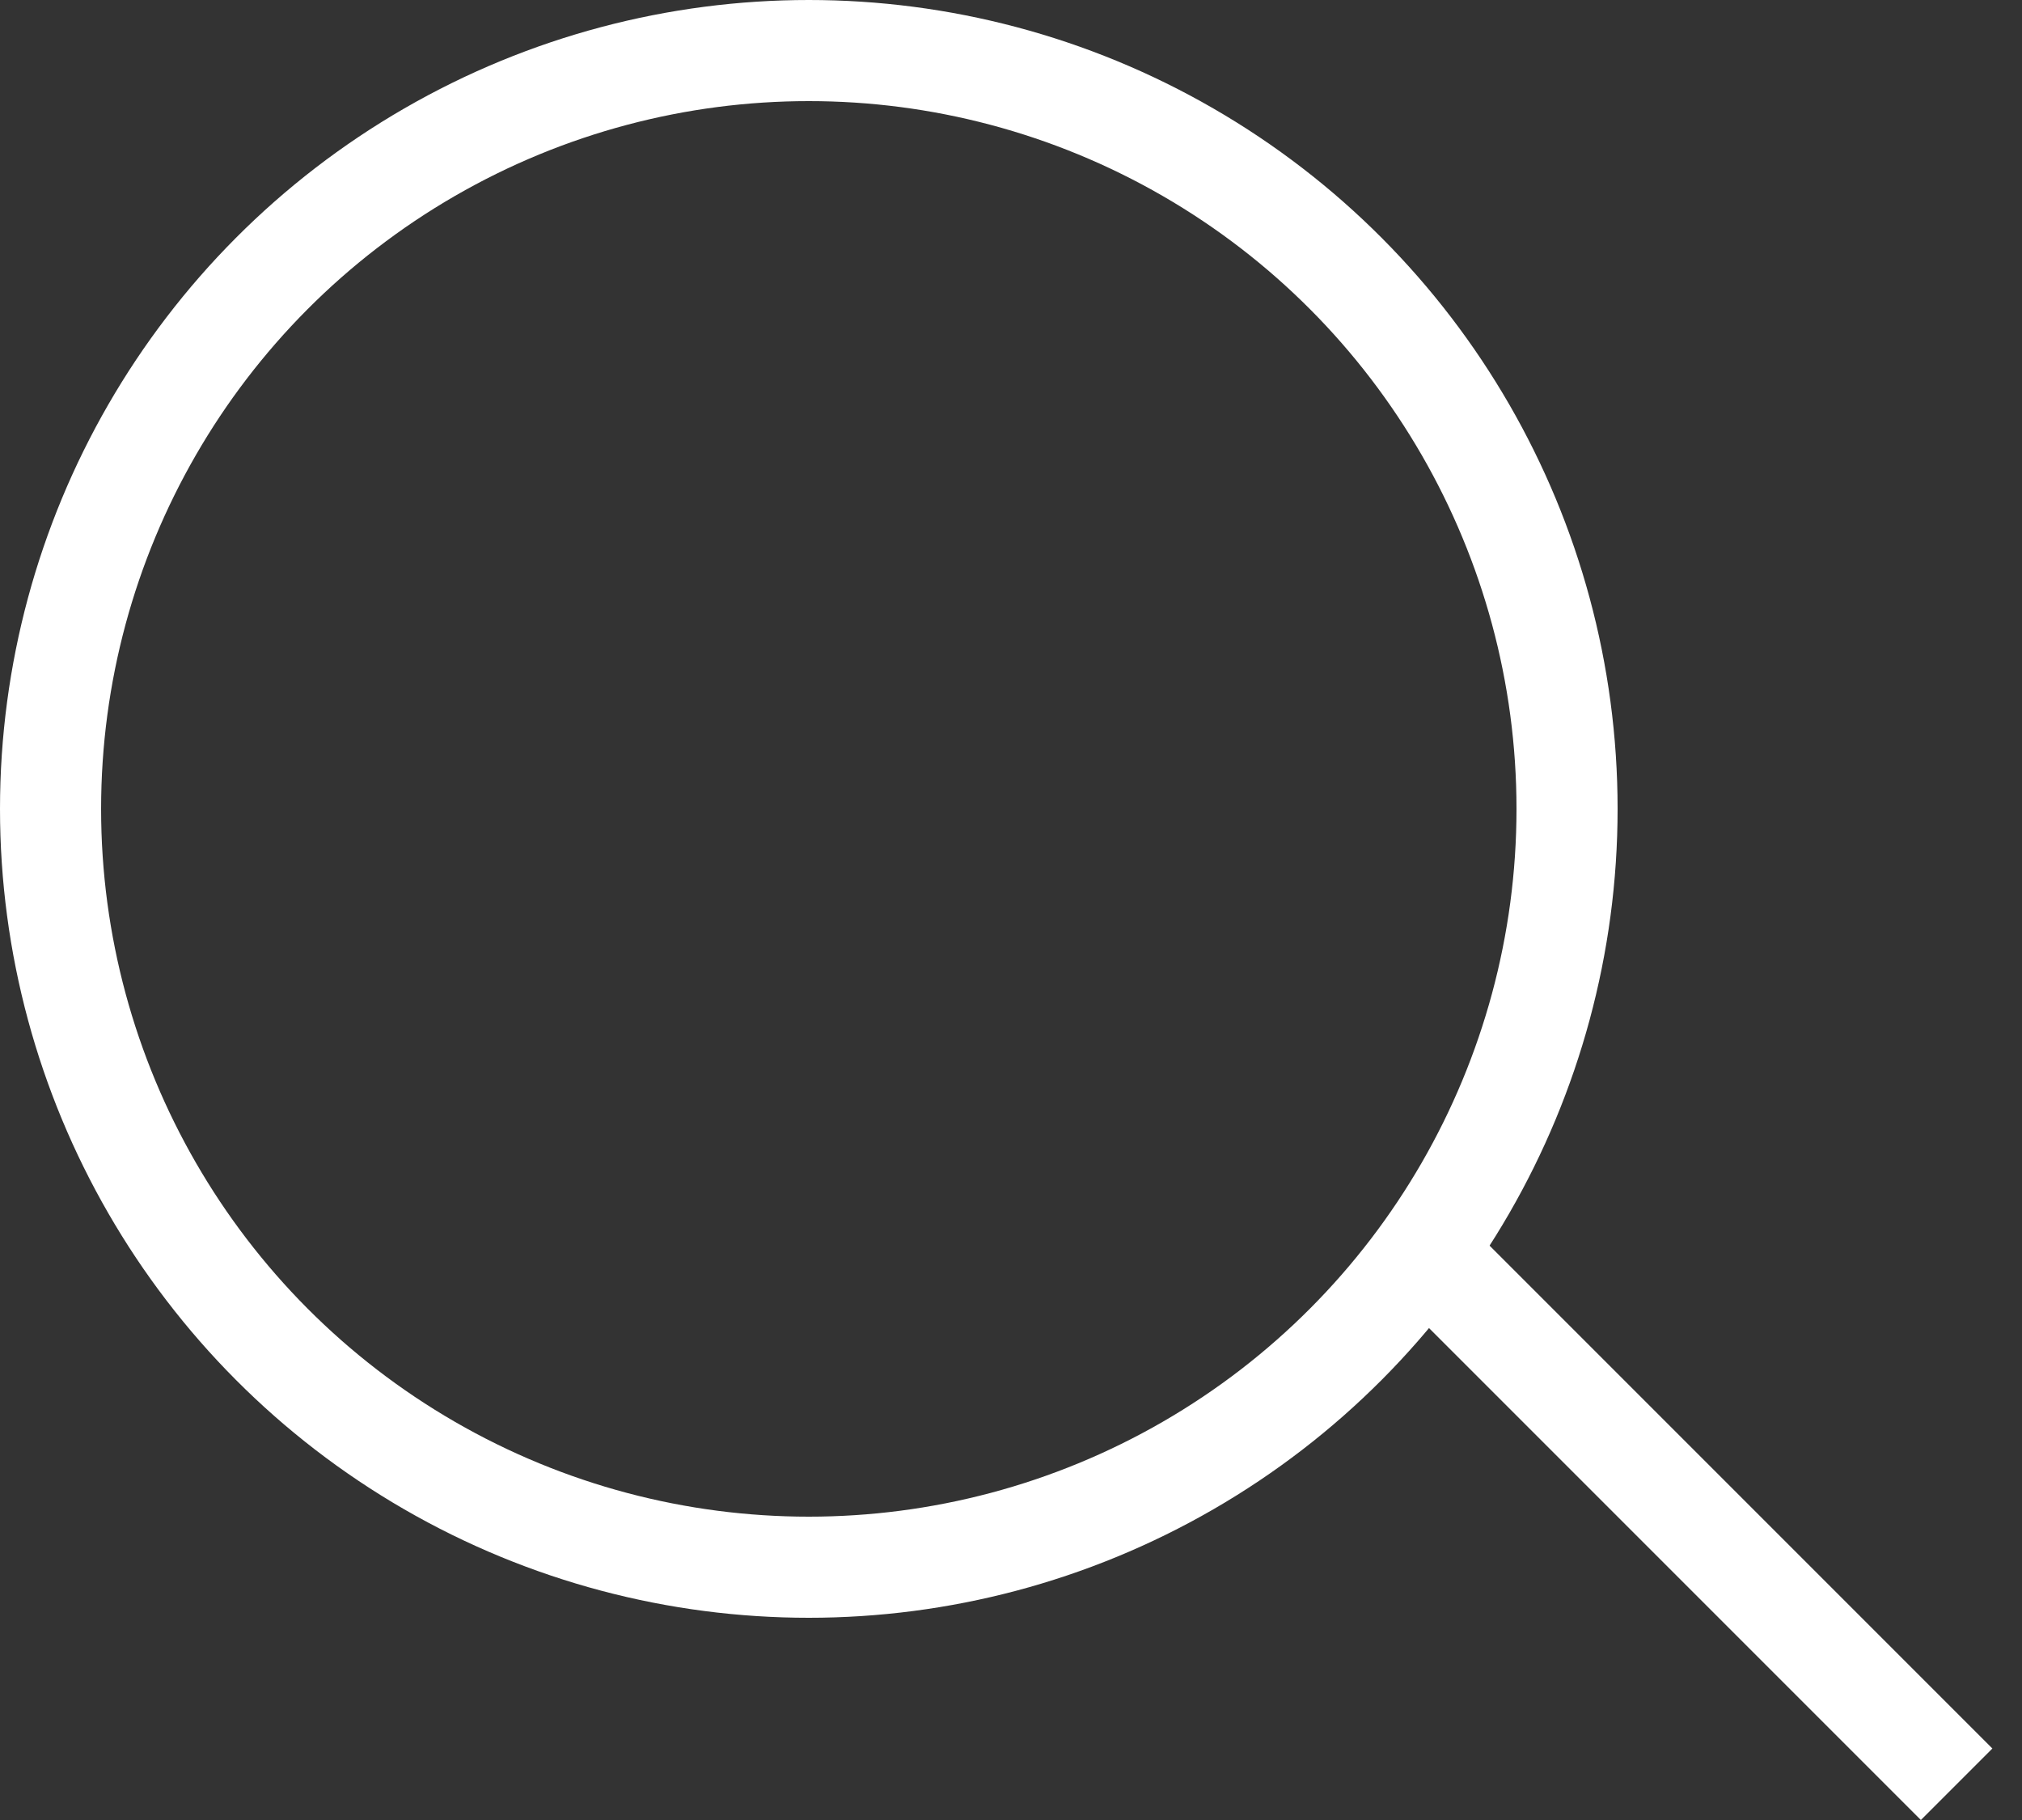 <?xml version="1.0" encoding="UTF-8"?> <svg xmlns="http://www.w3.org/2000/svg" width="40" height="36" viewBox="0 0 40 36" fill="none"><rect x="0" y="0" width="40" height="36" fill="#333333" stroke="none"/><circle cx="16" cy="16" r="15" stroke="white" stroke-width="2"></circle><line x1="28.707" y1="25.293" x2="38.707" y2="35.293" stroke="white" stroke-width="2"></line></svg> 